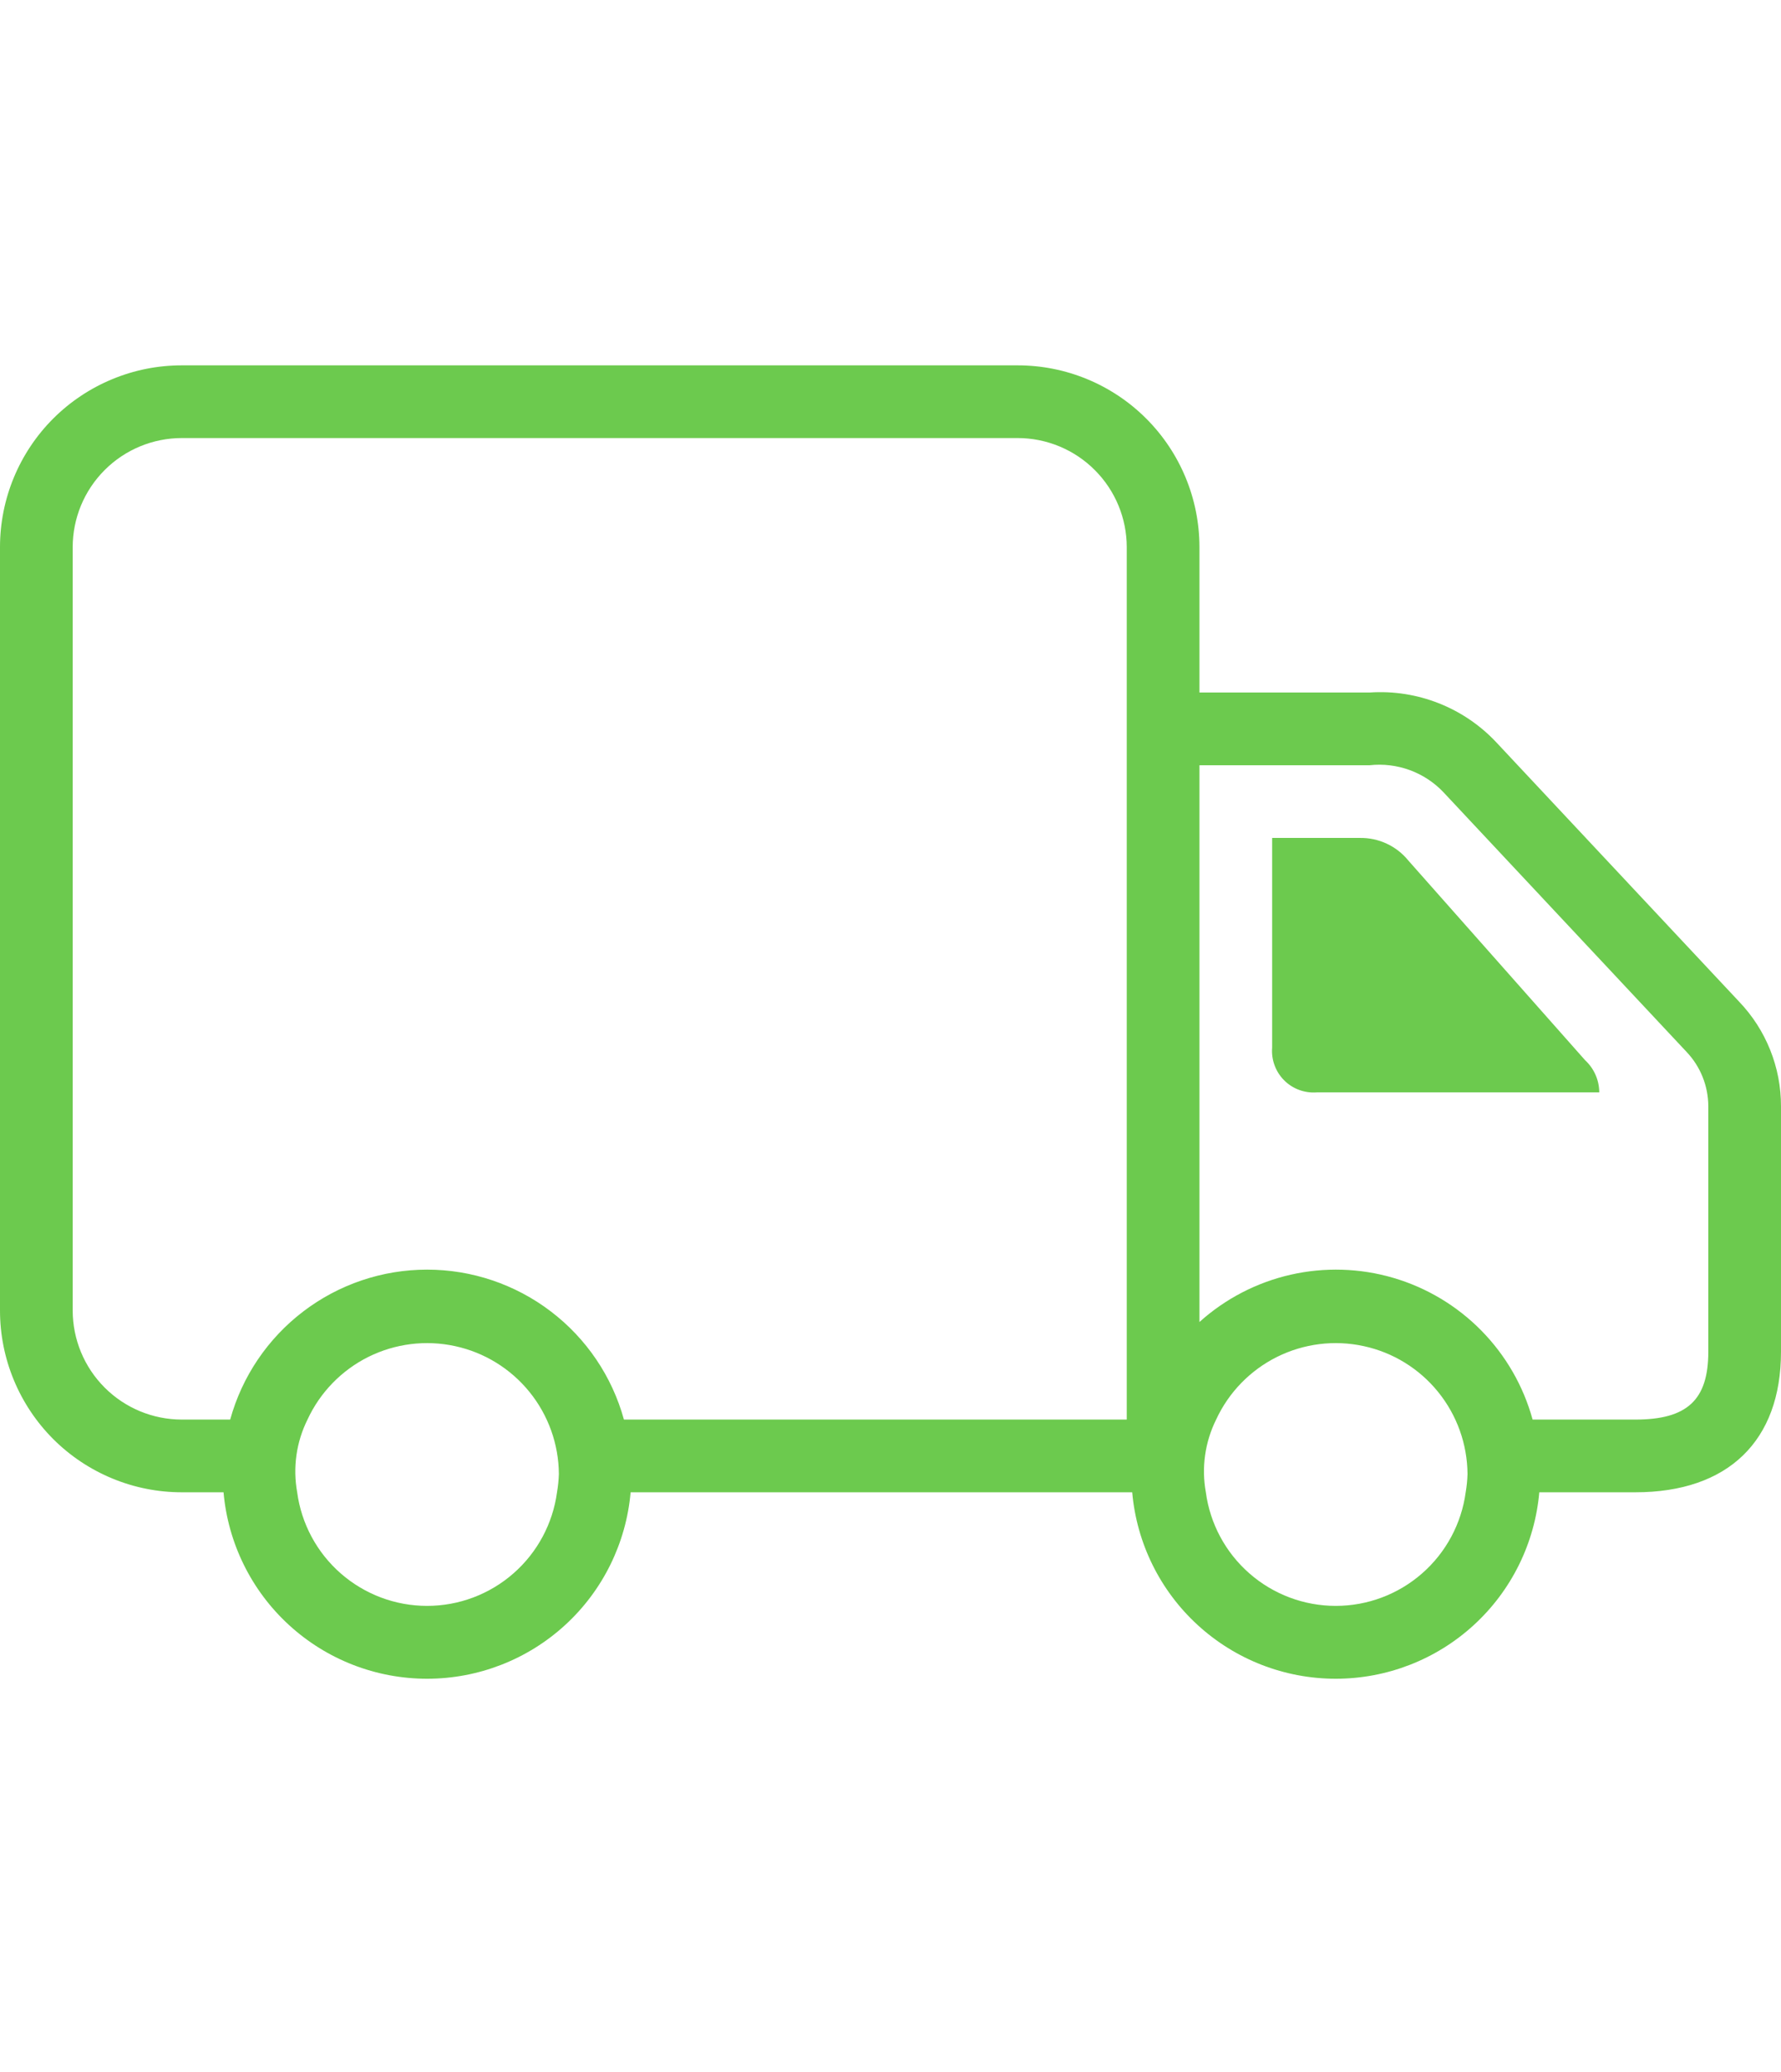 <svg width="49" height="57" viewBox="0 0 49 57" fill="none" xmlns="http://www.w3.org/2000/svg">
<path d="M47.845 27.551L41.169 20.422C40.726 19.949 40.184 19.581 39.581 19.344C38.978 19.106 38.33 19.006 37.684 19.05H33V15.05C33 13.724 32.473 12.452 31.535 11.514C30.598 10.577 29.326 10.05 28 10.05H5C4.343 10.05 3.693 10.179 3.087 10.431C2.48 10.682 1.929 11.05 1.464 11.514C0.527 12.452 0 13.724 0 15.05L0 36.05C0 36.707 0.129 37.357 0.381 37.964C0.632 38.57 1 39.121 1.464 39.586C1.929 40.05 2.48 40.418 3.087 40.669C3.693 40.921 4.343 41.05 5 41.05H6.15C6.273 42.45 6.916 43.754 7.953 44.703C8.99 45.653 10.344 46.179 11.75 46.179C13.156 46.179 14.51 45.653 15.547 44.703C16.584 43.754 17.227 42.45 17.35 41.05H31.15C31.273 42.45 31.916 43.754 32.953 44.703C33.99 45.653 35.344 46.179 36.75 46.179C38.156 46.179 39.51 45.653 40.547 44.703C41.584 43.754 42.227 42.45 42.35 41.05H44.994C47.54 41.05 49 39.641 49 37.184V30.433C49.002 29.359 48.588 28.326 47.845 27.551ZM15.325 41.05C15.208 41.915 14.781 42.709 14.124 43.283C13.467 43.858 12.623 44.175 11.75 44.175C10.877 44.175 10.034 43.858 9.376 43.283C8.719 42.709 8.292 41.915 8.176 41.05C8.053 40.37 8.152 39.669 8.46 39.05C8.806 38.302 9.397 37.694 10.134 37.326C10.872 36.959 11.713 36.854 12.519 37.029C13.325 37.203 14.046 37.647 14.566 38.288C15.085 38.928 15.371 39.726 15.376 40.55C15.37 40.718 15.353 40.885 15.325 41.05ZM31 39.05H17.166C16.84 37.864 16.133 36.819 15.154 36.074C14.176 35.329 12.98 34.925 11.75 34.925C10.52 34.925 9.324 35.329 8.346 36.074C7.367 36.819 6.66 37.864 6.333 39.05H5C4.205 39.049 3.442 38.733 2.88 38.17C2.317 37.608 2.001 36.845 2 36.05V15.05C2.001 14.255 2.317 13.492 2.88 12.93C3.442 12.367 4.205 12.051 5 12.05H28C28.795 12.051 29.558 12.367 30.12 12.93C30.683 13.492 30.999 14.255 31 15.05V39.05ZM40.325 41.05C40.208 41.915 39.781 42.709 39.124 43.283C38.467 43.858 37.623 44.175 36.75 44.175C35.877 44.175 35.033 43.858 34.376 43.283C33.719 42.709 33.292 41.915 33.176 41.05C33.052 40.37 33.152 39.669 33.459 39.05C33.805 38.302 34.396 37.694 35.134 37.326C35.872 36.959 36.713 36.854 37.518 37.029C38.324 37.203 39.046 37.647 39.565 38.288C40.084 38.928 40.37 39.726 40.375 40.55C40.37 40.718 40.353 40.885 40.325 41.05ZM47 37.184C47 38.51 46.419 39.05 44.993 39.05H42.166C41.913 38.127 41.427 37.285 40.756 36.602C40.085 35.92 39.251 35.42 38.332 35.151C37.413 34.882 36.441 34.853 35.508 35.065C34.575 35.278 33.712 35.725 33 36.366V21.05H37.684C38.056 21.009 38.434 21.055 38.786 21.184C39.138 21.313 39.456 21.521 39.714 21.794L46.401 28.935C46.785 29.339 46.999 29.875 47 30.433V37.184ZM43.609 29.163C43.731 29.276 43.83 29.413 43.897 29.566C43.964 29.718 43.999 29.883 44 30.05H36.223C36.058 30.062 35.893 30.038 35.739 29.98C35.584 29.923 35.444 29.832 35.328 29.715C35.212 29.598 35.122 29.457 35.066 29.302C35.009 29.147 34.987 28.982 35 28.818V23.05H37.413C37.669 23.046 37.922 23.1 38.153 23.208C38.385 23.316 38.589 23.476 38.749 23.674L43.609 29.163Z" fill="#6CCA4E"/>
</svg>
